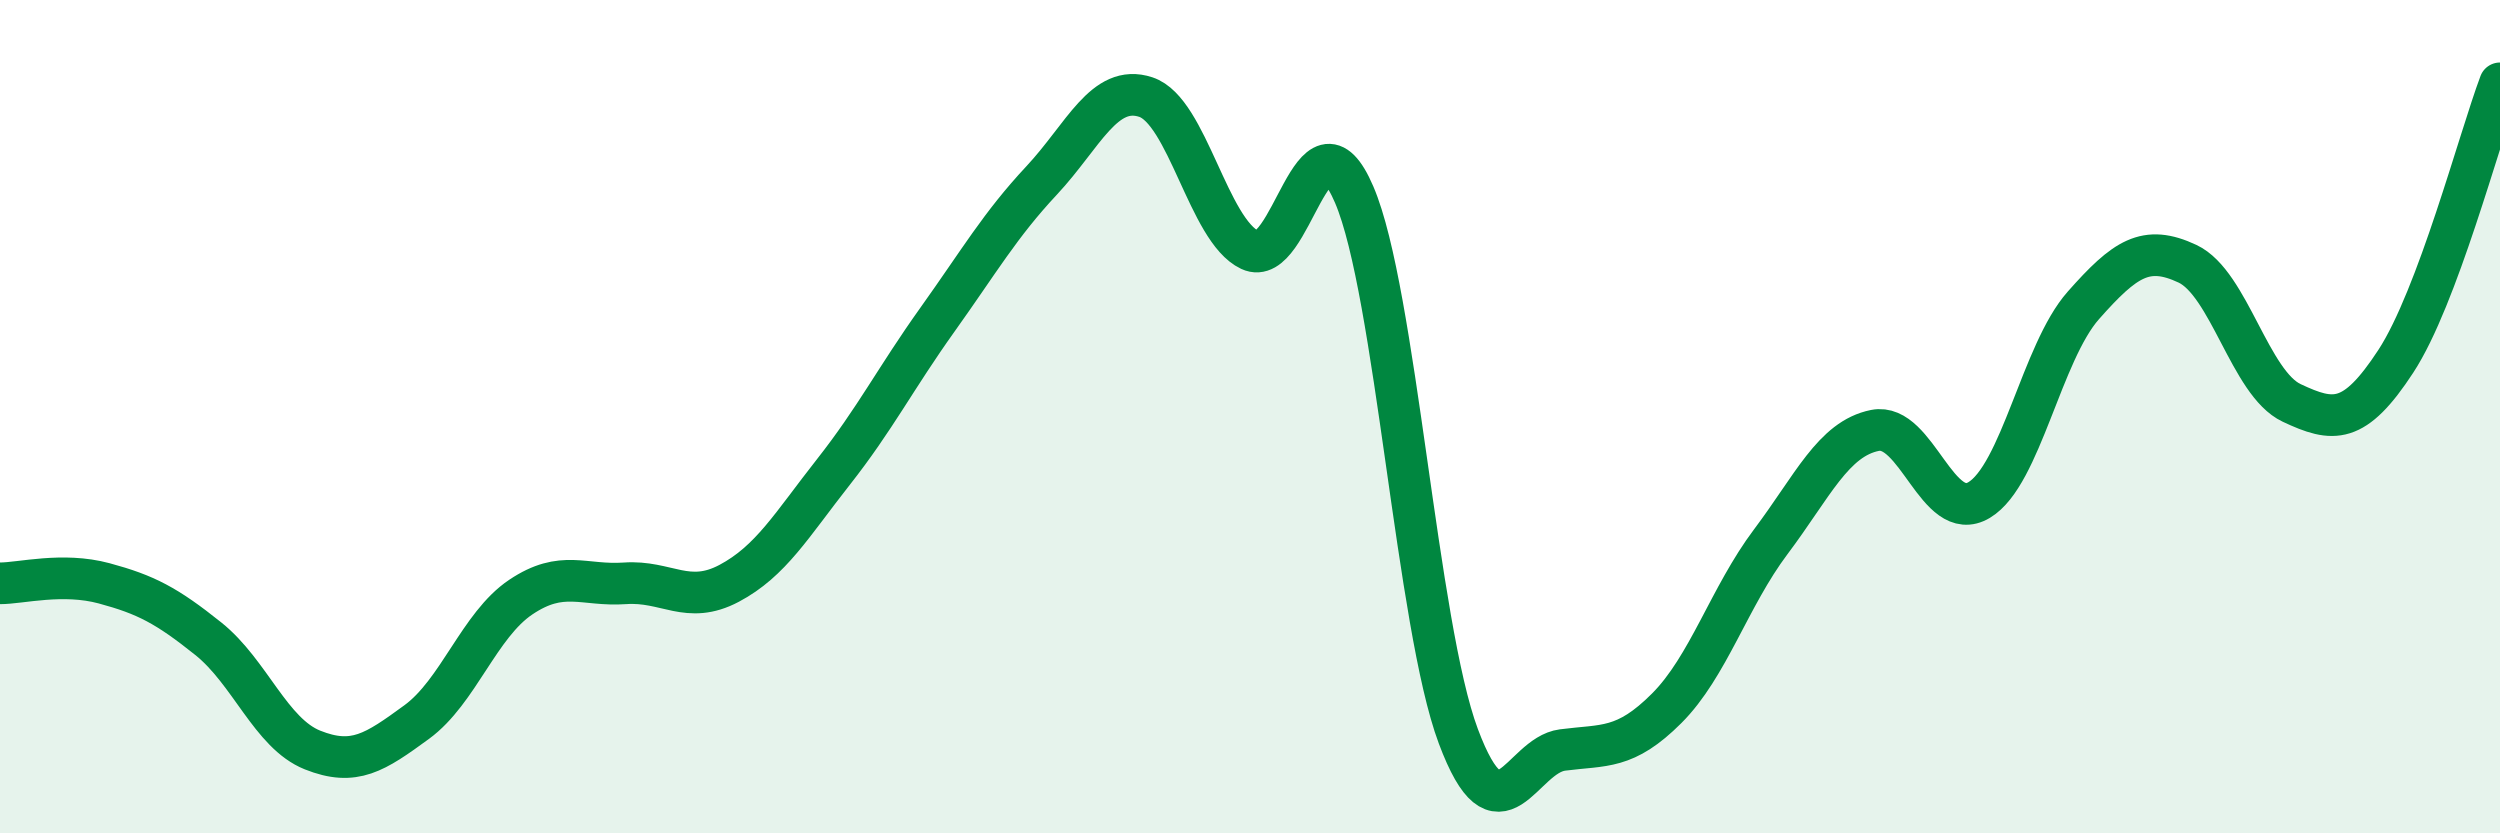 
    <svg width="60" height="20" viewBox="0 0 60 20" xmlns="http://www.w3.org/2000/svg">
      <path
        d="M 0,14 C 0.5,14 1.5,13.73 2.5,14 C 3.5,14.27 4,14.53 5,15.33 C 6,16.13 6.5,17.6 7.5,18 C 8.5,18.4 9,18.06 10,17.33 C 11,16.6 11.5,15 12.5,14.33 C 13.5,13.66 14,14.07 15,14 C 16,13.93 16.5,14.53 17.5,14 C 18.5,13.47 19,12.6 20,11.33 C 21,10.06 21.5,9.07 22.5,7.67 C 23.5,6.27 24,5.4 25,4.33 C 26,3.26 26.5,2 27.5,2.33 C 28.5,2.66 29,5.53 30,6 C 31,6.47 31.5,2.34 32.5,4.67 C 33.5,7 34,15 35,17.67 C 36,20.34 36.5,18.13 37.5,18 C 38.5,17.87 39,18 40,17 C 41,16 41.5,14.33 42.5,13 C 43.5,11.67 44,10.53 45,10.33 C 46,10.13 46.5,12.6 47.5,12 C 48.5,11.4 49,8.46 50,7.33 C 51,6.2 51.5,5.86 52.5,6.33 C 53.5,6.8 54,9.2 55,9.67 C 56,10.14 56.5,10.2 57.5,8.67 C 58.5,7.14 59.5,3.33 60,2L60 20L0 20Z"
        fill="#008740"
        opacity="0.1"
        stroke-linecap="round"
        stroke-linejoin="round"
      />
      <path
        d="M 0,14 C 0.5,14 1.5,13.73 2.5,14 C 3.5,14.27 4,14.53 5,15.33 C 6,16.13 6.5,17.6 7.5,18 C 8.5,18.4 9,18.06 10,17.33 C 11,16.6 11.5,15 12.5,14.33 C 13.5,13.66 14,14.07 15,14 C 16,13.93 16.5,14.53 17.5,14 C 18.5,13.47 19,12.6 20,11.33 C 21,10.06 21.5,9.07 22.5,7.67 C 23.5,6.27 24,5.4 25,4.33 C 26,3.26 26.5,2 27.5,2.33 C 28.5,2.66 29,5.53 30,6 C 31,6.47 31.5,2.34 32.5,4.67 C 33.5,7 34,15 35,17.67 C 36,20.34 36.5,18.13 37.5,18 C 38.5,17.87 39,18 40,17 C 41,16 41.5,14.33 42.5,13 C 43.5,11.67 44,10.53 45,10.33 C 46,10.13 46.5,12.6 47.5,12 C 48.5,11.4 49,8.46 50,7.33 C 51,6.2 51.5,5.86 52.5,6.33 C 53.5,6.8 54,9.2 55,9.67 C 56,10.14 56.5,10.2 57.5,8.67 C 58.5,7.14 59.5,3.33 60,2"
        stroke="#008740"
        stroke-width="1"
        fill="none"
        stroke-linecap="round"
        stroke-linejoin="round"
      />
    </svg>
  